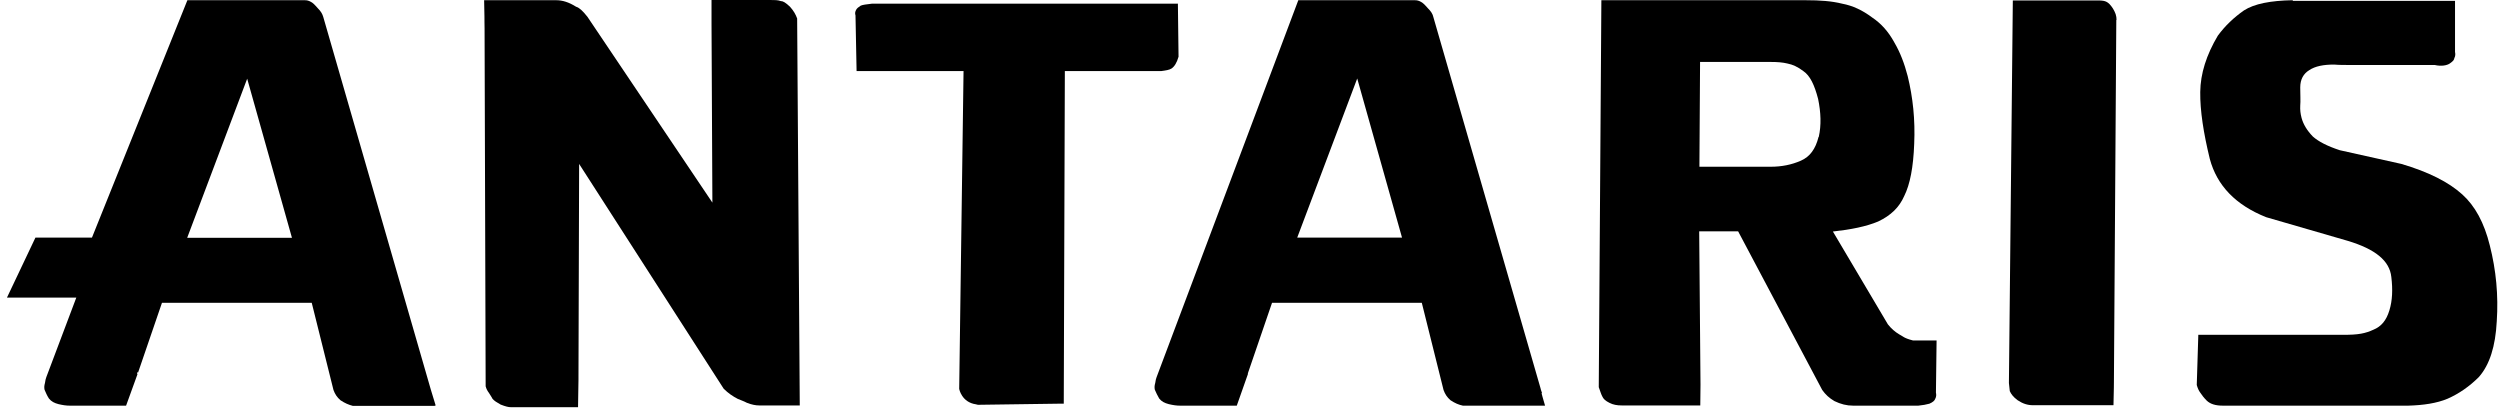 <svg width="115" height="19" viewBox="0 0 115 19" fill="none" xmlns="http://www.w3.org/2000/svg">
<path d="M8.61 10.94L11.37 3.62L13.43 10.94H8.61ZM20.04 18.65C20.04 18.65 19.82 17.94 19.82 17.93L14.87 0.78C14.83 0.64 14.76 0.52 14.62 0.38C14.48 0.22 14.38 0.12 14.29 0.08C14.2 0.03 14.12 0.01 14.02 0.01H8.62L4.23 10.93H1.63L0.32 13.69H3.51L2.13 17.35C2.1 17.42 2.09 17.49 2.07 17.61C2.03 17.75 2.03 17.84 2.05 17.93C2.11 18.07 2.16 18.19 2.25 18.33C2.36 18.47 2.5 18.54 2.69 18.59C2.9 18.64 3.06 18.66 3.21 18.66H5.8L6.34 17.17C6.28 17.33 6.31 16.96 6.34 17.17L7.45 13.93H14.34L15.34 17.94C15.41 18.13 15.5 18.27 15.66 18.41C15.87 18.55 16.04 18.62 16.23 18.67H20.03H19.99" fill="black"/>
<path d="M36.34 0.31C36.139 0.12 36.02 0.05 35.919 0.05C35.779 3.05101e-06 35.63 0 35.429 0H32.73V1.12L32.77 9.32L27.02 0.77C26.799 0.49 26.64 0.35 26.5 0.31C26.169 0.1 25.869 0.01 25.59 0.01H22.27C22.29 1.03 22.29 0.65 22.29 1.03L22.27 0.01L22.29 1.29L22.34 17.77C22.369 17.88 22.419 17.98 22.489 18.07C22.57 18.19 22.619 18.28 22.66 18.35C22.739 18.44 22.849 18.51 23.029 18.61C23.259 18.7 23.39 18.73 23.489 18.73H26.45C26.669 18.73 25.709 18.73 26.59 18.73C26.59 18.73 26.61 17.48 26.61 17.47V17.34L26.64 7.54L33.289 17.88C33.499 18.09 33.709 18.23 33.94 18.35C34.05 18.4 34.19 18.44 34.359 18.53C34.59 18.62 34.77 18.65 34.919 18.65H36.789L36.669 0.85C36.599 0.66 36.51 0.5 36.34 0.31Z" fill="black"/>
<path d="M59.672 10.93L62.432 3.61L64.493 10.93H59.672ZM70.933 18.08C70.933 18.08 70.903 17.98 70.882 17.93L70.862 17.85L65.933 0.78C65.903 0.64 65.823 0.52 65.683 0.38C65.543 0.22 65.442 0.12 65.353 0.08C65.263 0.03 65.183 0.01 65.082 0.01H59.722L53.203 17.35C53.172 17.42 53.163 17.49 53.142 17.61C53.102 17.75 53.102 17.84 53.123 17.93C53.182 18.07 53.242 18.19 53.322 18.33C53.432 18.47 53.572 18.54 53.763 18.59C53.972 18.64 54.133 18.66 54.282 18.66H56.892L57.403 17.21C57.403 17.21 57.403 17.18 57.403 17.17L58.513 13.93H65.403L66.403 17.94C66.472 18.13 66.562 18.27 66.722 18.41C66.933 18.55 67.103 18.62 67.293 18.66H71.073C70.912 18.09 70.972 18.33 70.912 18.09" fill="black"/>
<path d="M83.653 6.3C83.513 6.86 83.253 7.21 82.843 7.39C82.413 7.58 81.953 7.67 81.453 7.67H78.173L78.203 2.85H81.463C81.763 2.85 82.003 2.87 82.213 2.92C82.473 2.97 82.703 3.08 82.953 3.27C83.263 3.48 83.463 3.9 83.633 4.55C83.763 5.18 83.783 5.76 83.663 6.3M87.133 1.94C86.863 1.45 86.533 1.08 86.113 0.8C85.673 0.47 85.223 0.26 84.743 0.17C84.263 0.05 83.723 0.01 83.063 0.01H73.663L73.543 17.81C73.613 18 73.653 18.14 73.703 18.23C73.753 18.35 73.853 18.44 74.033 18.53C74.203 18.62 74.393 18.65 74.593 18.65H78.213C78.223 17.7 78.223 17.89 78.223 17.7L78.163 10.64H79.953L83.823 17.94C83.973 18.15 84.143 18.31 84.383 18.45C84.673 18.59 84.943 18.66 85.243 18.66H88.243C88.443 18.64 88.613 18.61 88.753 18.57C88.913 18.5 88.993 18.43 89.023 18.34C89.073 18.25 89.073 18.15 89.053 18.06L89.083 15.66H87.993C87.563 15.55 87.543 15.47 87.363 15.38C87.163 15.26 87.003 15.12 86.843 14.92L84.313 10.65C85.143 10.56 85.843 10.42 86.393 10.19C86.983 9.91 87.363 9.54 87.593 9.02C87.863 8.48 88.013 7.69 88.053 6.62C88.103 5.5 87.993 4.48 87.753 3.5C87.603 2.92 87.403 2.4 87.143 1.96" fill="black"/>
<path d="M97.36 0.91C97.36 0.82 97.35 0.75 97.32 0.65C97.25 0.46 97.16 0.32 97.03 0.18C96.86 0.02 96.72 0.02 96.36 0.02H92.59L92.41 17.619L92.45 17.989C92.51 18.13 92.62 18.27 92.81 18.41C93.05 18.57 93.27 18.64 93.52 18.64H97.22C97.24 17.57 97.24 17.91 97.24 17.579L97.35 0.92L97.36 0.91Z" fill="black"/>
<path d="M54.173 0.17H40.103C39.853 0.2 39.683 0.22 39.593 0.26C39.483 0.33 39.423 0.38 39.383 0.45C39.333 0.54 39.323 0.62 39.353 0.71L39.403 3.27H44.323L44.123 17.89C44.123 17.89 44.233 18.51 44.903 18.6C44.933 18.61 44.963 18.62 44.993 18.62H45.053L48.653 18.57H48.933L48.983 3.27H53.413C53.633 3.24 53.783 3.22 53.893 3.15C54.023 3.06 54.133 2.89 54.213 2.61L54.183 0.16L54.173 0.17Z" fill="black"/>
<path d="M105.451 0.01C104.451 0.03 103.701 0.17 103.221 0.48C102.751 0.81 102.361 1.18 102.021 1.64C101.491 2.53 101.221 3.39 101.211 4.23C101.201 5.09 101.361 6.12 101.651 7.31C101.981 8.54 102.841 9.43 104.241 9.99C105.501 10.36 106.741 10.71 108.001 11.08C109.261 11.46 109.921 11.99 110.001 12.74C110.071 13.32 110.051 13.83 109.911 14.28C109.771 14.74 109.541 15.02 109.171 15.17C108.811 15.33 108.511 15.41 107.741 15.4C107.161 15.4 106.411 15.4 105.551 15.4H101.121V15.45L101.051 17.71C101.091 17.85 101.141 17.97 101.211 18.06C101.291 18.18 101.371 18.29 101.511 18.43C101.681 18.59 101.921 18.66 102.251 18.66H110.781C111.481 18.64 112.091 18.55 112.591 18.34C113.111 18.11 113.591 17.78 114.031 17.34C114.521 16.78 114.791 15.94 114.851 14.78C114.931 13.59 114.821 12.43 114.531 11.29C114.271 10.24 113.851 9.47 113.261 8.94C112.641 8.38 111.721 7.91 110.461 7.54C109.501 7.33 108.561 7.12 107.631 6.91C107.051 6.72 106.651 6.51 106.391 6.28C106.121 6 105.951 5.72 105.871 5.42C105.821 5.23 105.801 5.05 105.811 4.86C105.831 4.65 105.811 4.37 105.811 4.02C105.811 3.65 105.961 3.39 106.221 3.23C106.501 3.04 106.891 2.97 107.371 2.97C107.581 2.99 107.851 2.99 108.211 2.99H112.001C112.301 3.06 112.561 3.01 112.691 2.92C112.861 2.8 112.881 2.76 112.901 2.67C112.951 2.58 112.951 2.48 112.931 2.39V0.04H105.481L105.451 0.01Z" fill="black"/>
</svg>
